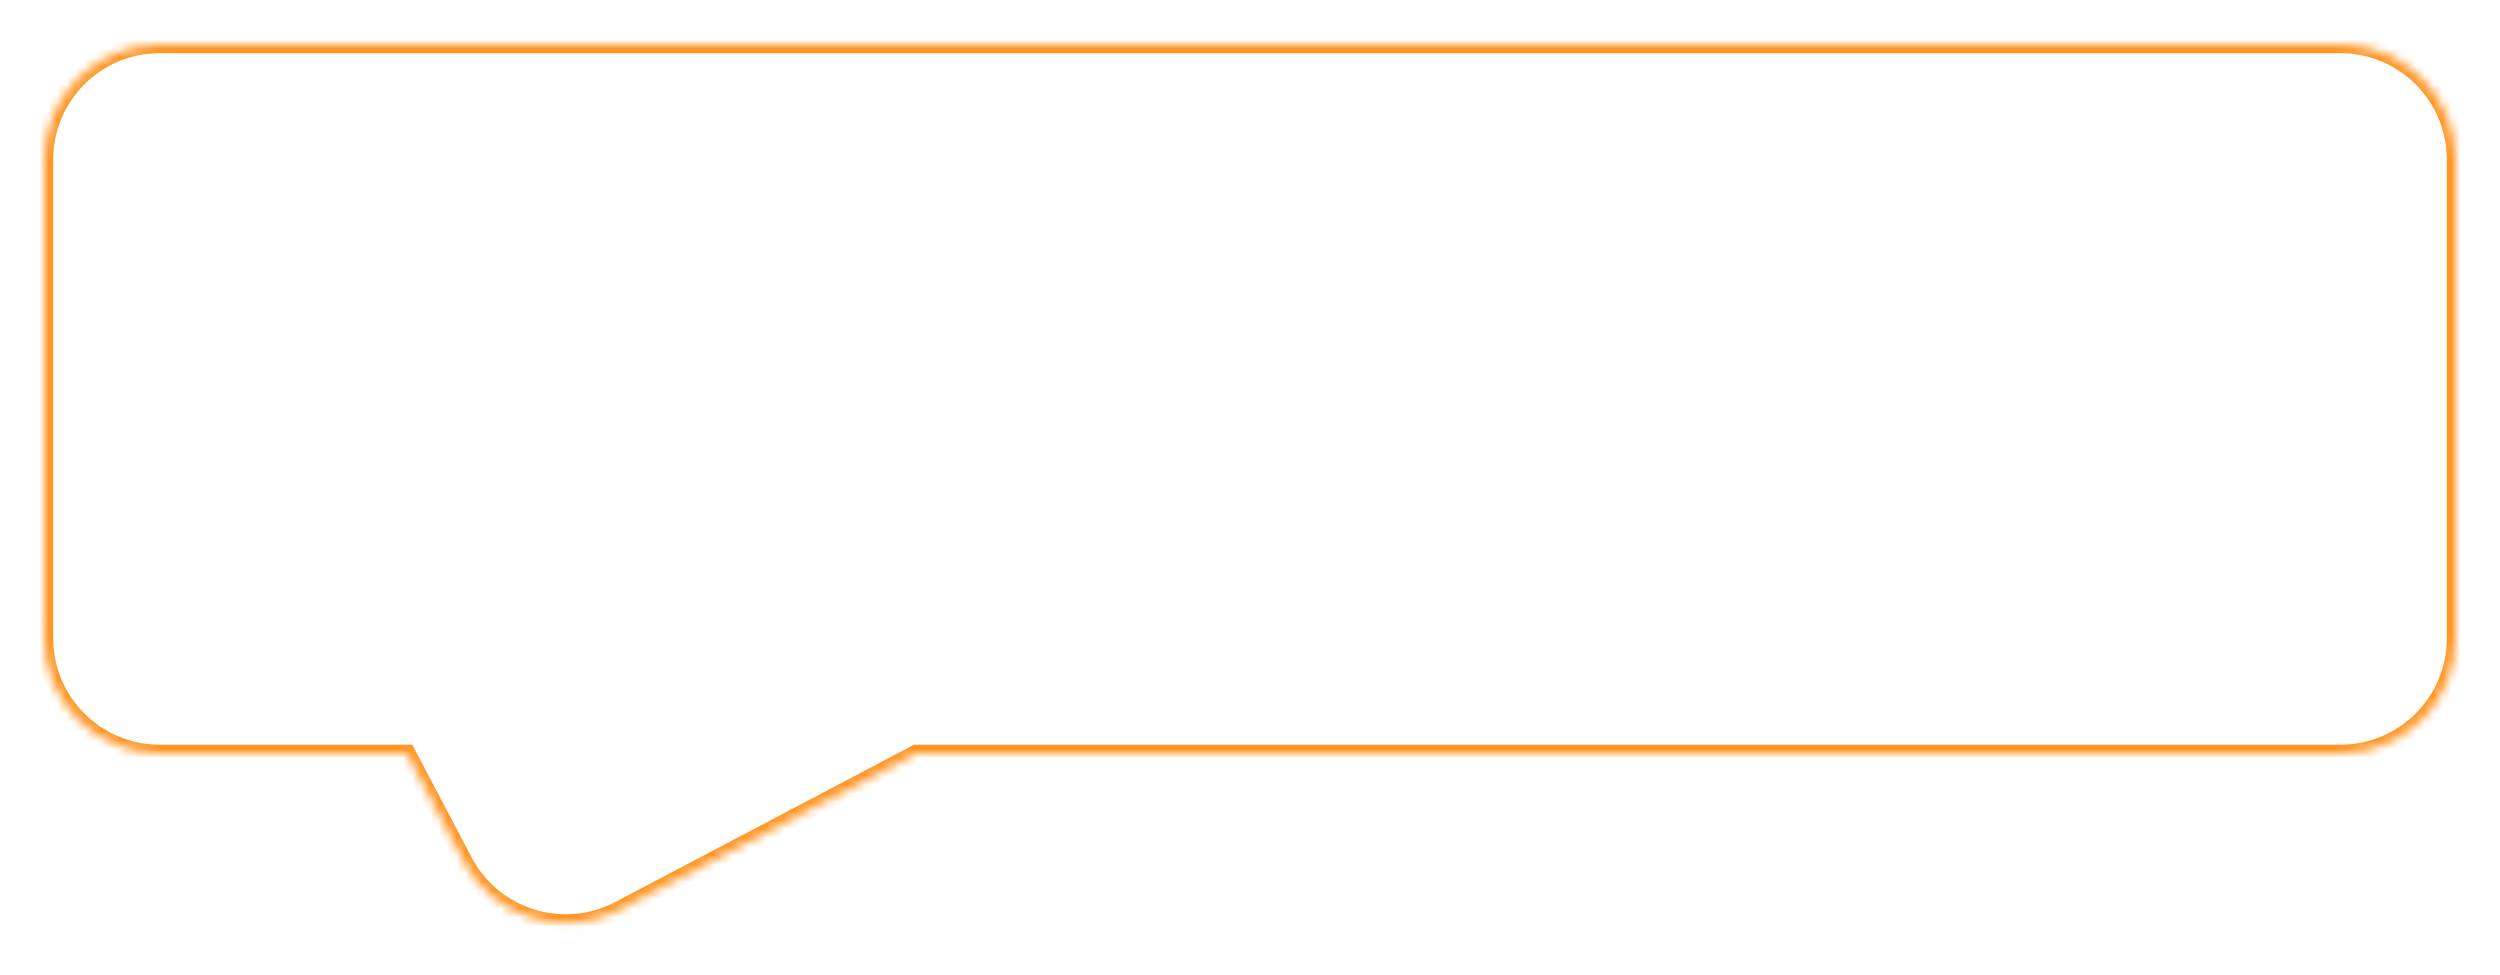 <?xml version="1.0" encoding="UTF-8"?> <svg xmlns="http://www.w3.org/2000/svg" width="282" height="110" viewBox="0 0 282 110" fill="none"><g filter="url(#filter0_d_23_15)"><mask id="path-1-inside-1_23_15" fill="white"><path d="M14 1C6.82 1 1 6.82 1 14V68C1 75.18 6.82 81 14 81H41.898L48.315 93.186C51.66 99.539 59.521 101.977 65.874 98.632L99.358 81H260C267.18 81 273 75.18 273 68V14C273 6.82 267.18 1 260 1H14Z"></path></mask><path d="M14 1C6.82 1 1 6.82 1 14V68C1 75.18 6.82 81 14 81H41.898L48.315 93.186C51.66 99.539 59.521 101.977 65.874 98.632L99.358 81H260C267.18 81 273 75.18 273 68V14C273 6.82 267.18 1 260 1H14Z" fill="white"></path><path d="M1 14L0 14L0 14L1 14ZM14 81L14 82H14L14 81ZM41.898 81V80H42.501L42.782 80.534L41.898 81ZM48.315 93.186L47.43 93.652L47.43 93.652L48.315 93.186ZM65.874 98.632L65.408 97.747L65.408 97.747L65.874 98.632ZM99.358 81L98.892 80.115L99.111 80H99.358V81ZM273 14L274 14V14H273ZM260 1L260 -0L260 -0L260 1ZM14 1V2C7.373 2 2 7.372 2 14L1 14L0 14C0 6.268 6.268 -0 14 -0V1ZM1 14H2V68H1H0V14H1ZM1 68H2C2 74.627 7.373 80 14 80L14 81L14 82C6.268 82 0 75.732 0 68H1ZM14 81V80H41.898V81V82H14V81ZM41.898 81L42.782 80.534L49.199 92.72L48.315 93.186L47.43 93.652L41.013 81.466L41.898 81ZM48.315 93.186L49.199 92.72C52.287 98.585 59.544 100.835 65.408 97.747L65.874 98.632L66.34 99.516C59.499 103.119 51.032 100.494 47.43 93.652L48.315 93.186ZM65.874 98.632L65.408 97.747L98.892 80.115L99.358 81L99.824 81.885L66.34 99.516L65.874 98.632ZM99.358 81V80H260V81V82H99.358V81ZM260 81V80C266.627 80 272 74.627 272 68H273H274C274 75.732 267.732 82 260 82V81ZM273 68H272V14H273H274V68H273ZM273 14L272 14C272 7.372 266.627 2 260 2L260 1L260 -0C267.732 -0 274 6.268 274 14L273 14ZM260 1V2H14V1V-0H260V1Z" fill="#FF9626" mask="url(#path-1-inside-1_23_15)"></path></g><defs><filter id="filter0_d_23_15" x="0" y="-0" width="282" height="109.132" filterUnits="userSpaceOnUse" color-interpolation-filters="sRGB"><feFlood flood-opacity="0" result="BackgroundImageFix"></feFlood><feColorMatrix in="SourceAlpha" type="matrix" values="0 0 0 0 0 0 0 0 0 0 0 0 0 0 0 0 0 0 127 0" result="hardAlpha"></feColorMatrix><feOffset dx="4" dy="4"></feOffset><feGaussianBlur stdDeviation="2.5"></feGaussianBlur><feComposite in2="hardAlpha" operator="out"></feComposite><feColorMatrix type="matrix" values="0 0 0 0 1 0 0 0 0 0.588 0 0 0 0 0.149 0 0 0 0.28 0"></feColorMatrix><feBlend mode="normal" in2="BackgroundImageFix" result="effect1_dropShadow_23_15"></feBlend><feBlend mode="normal" in="SourceGraphic" in2="effect1_dropShadow_23_15" result="shape"></feBlend></filter></defs></svg> 